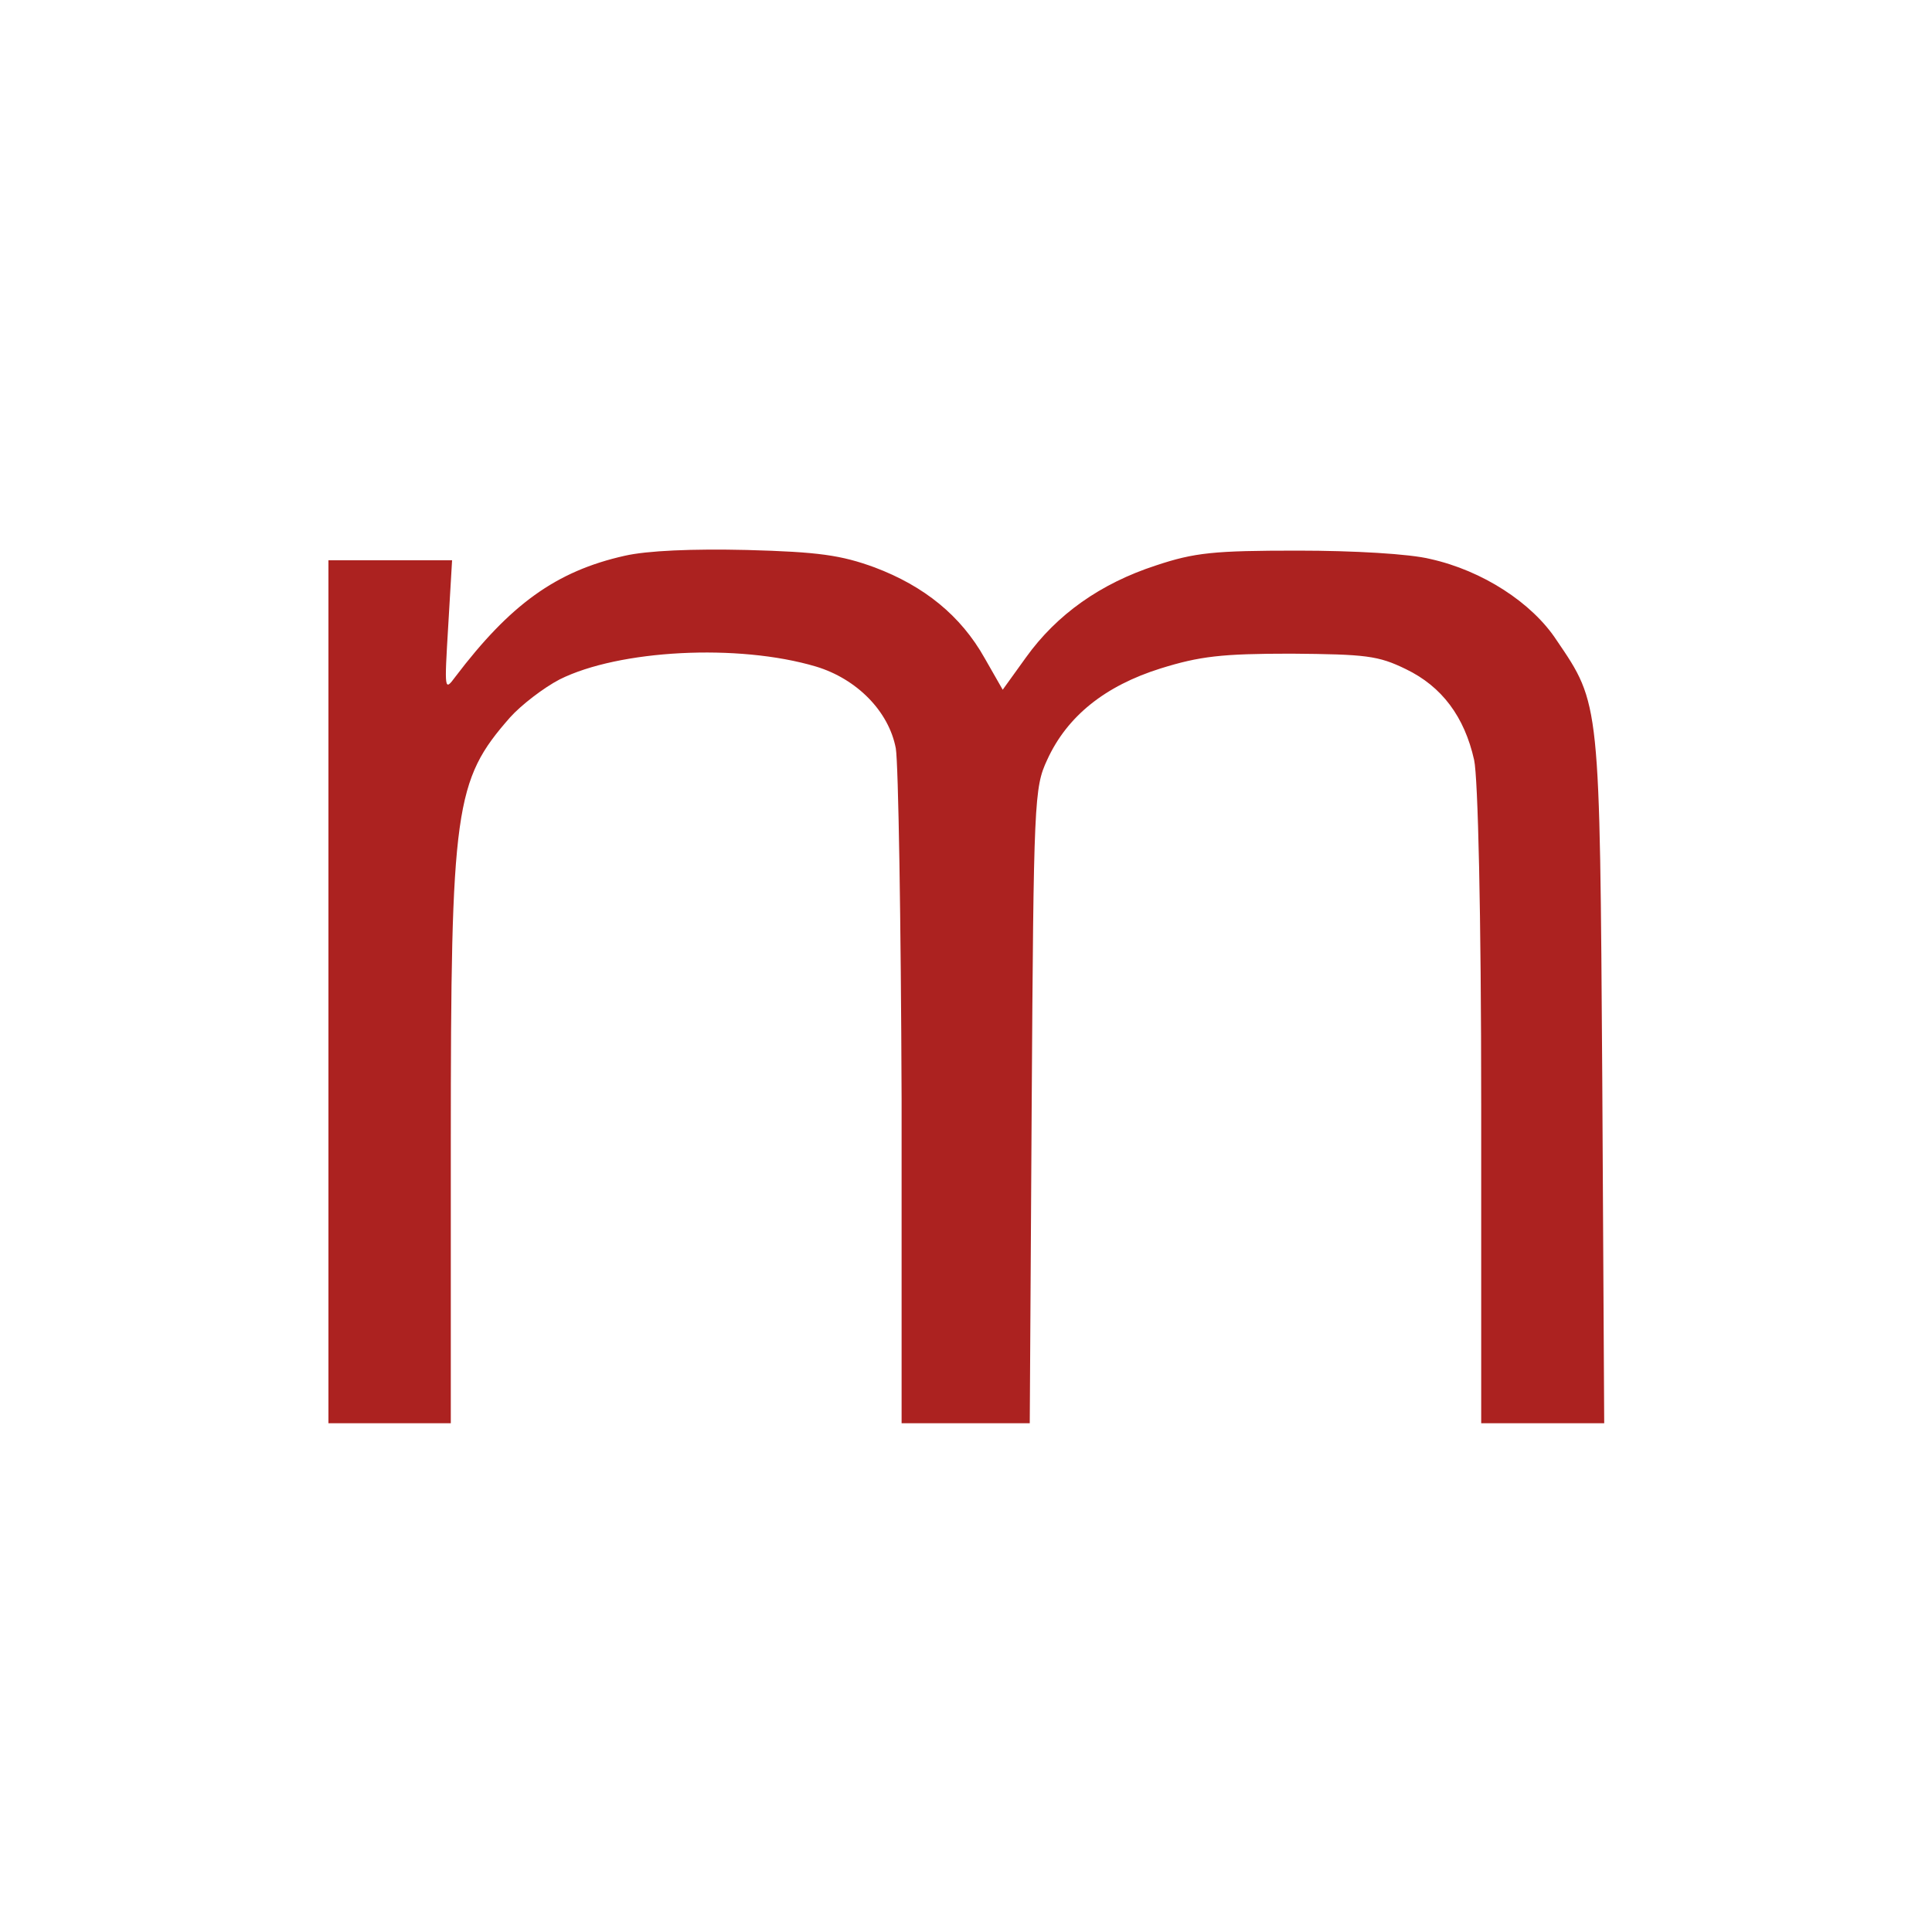 <?xml version="1.0" standalone="no"?>
<!DOCTYPE svg PUBLIC "-//W3C//DTD SVG 20010904//EN" "http://www.w3.org/TR/2001/REC-SVG-20010904/DTD/svg10.dtd">
<svg version="1.0" xmlns="http://www.w3.org/2000/svg" width="300pt" height="300pt" viewBox="0 0 300 300" preserveAspectRatio="xMidYMid meet">

    <g transform="translate(0,300) scale(0.1,-0.1)" fill="#ac2220" stroke="none">
        <path d="M970 2137 c-107 -24 -178 -76 -263 -188 -17 -23 -17 -21 -11 79 l6
102 -96 0 -96 0 0 -670 0 -670 95 0 95 0 0 433 c0 524 6 565 92 663 17 19 52
46 77 59 92 46 277 56 398 20 63 -19 113 -69 124 -127 4 -24 8 -269 9 -545 l0
-503 99 0 100 0 3 493 c3 475 4 494 24 537 31 68 90 115 176 142 61 19 95 23
203 23 116 -1 135 -3 178 -24 56 -27 91 -74 106 -141 6 -27 11 -238 11 -537
l0 -493 95 0 96 0 -3 533 c-4 589 -3 583 -71 683 -38 58 -115 108 -196 126
-32 8 -119 13 -206 13 -130 0 -160 -3 -220 -23 -86 -28 -154 -76 -202 -143
l-36 -50 -28 49 c-37 66 -94 112 -171 141 -52 19 -87 24 -198 27 -85 2 -155
-1 -190 -9z" />
    </g>
</svg>
